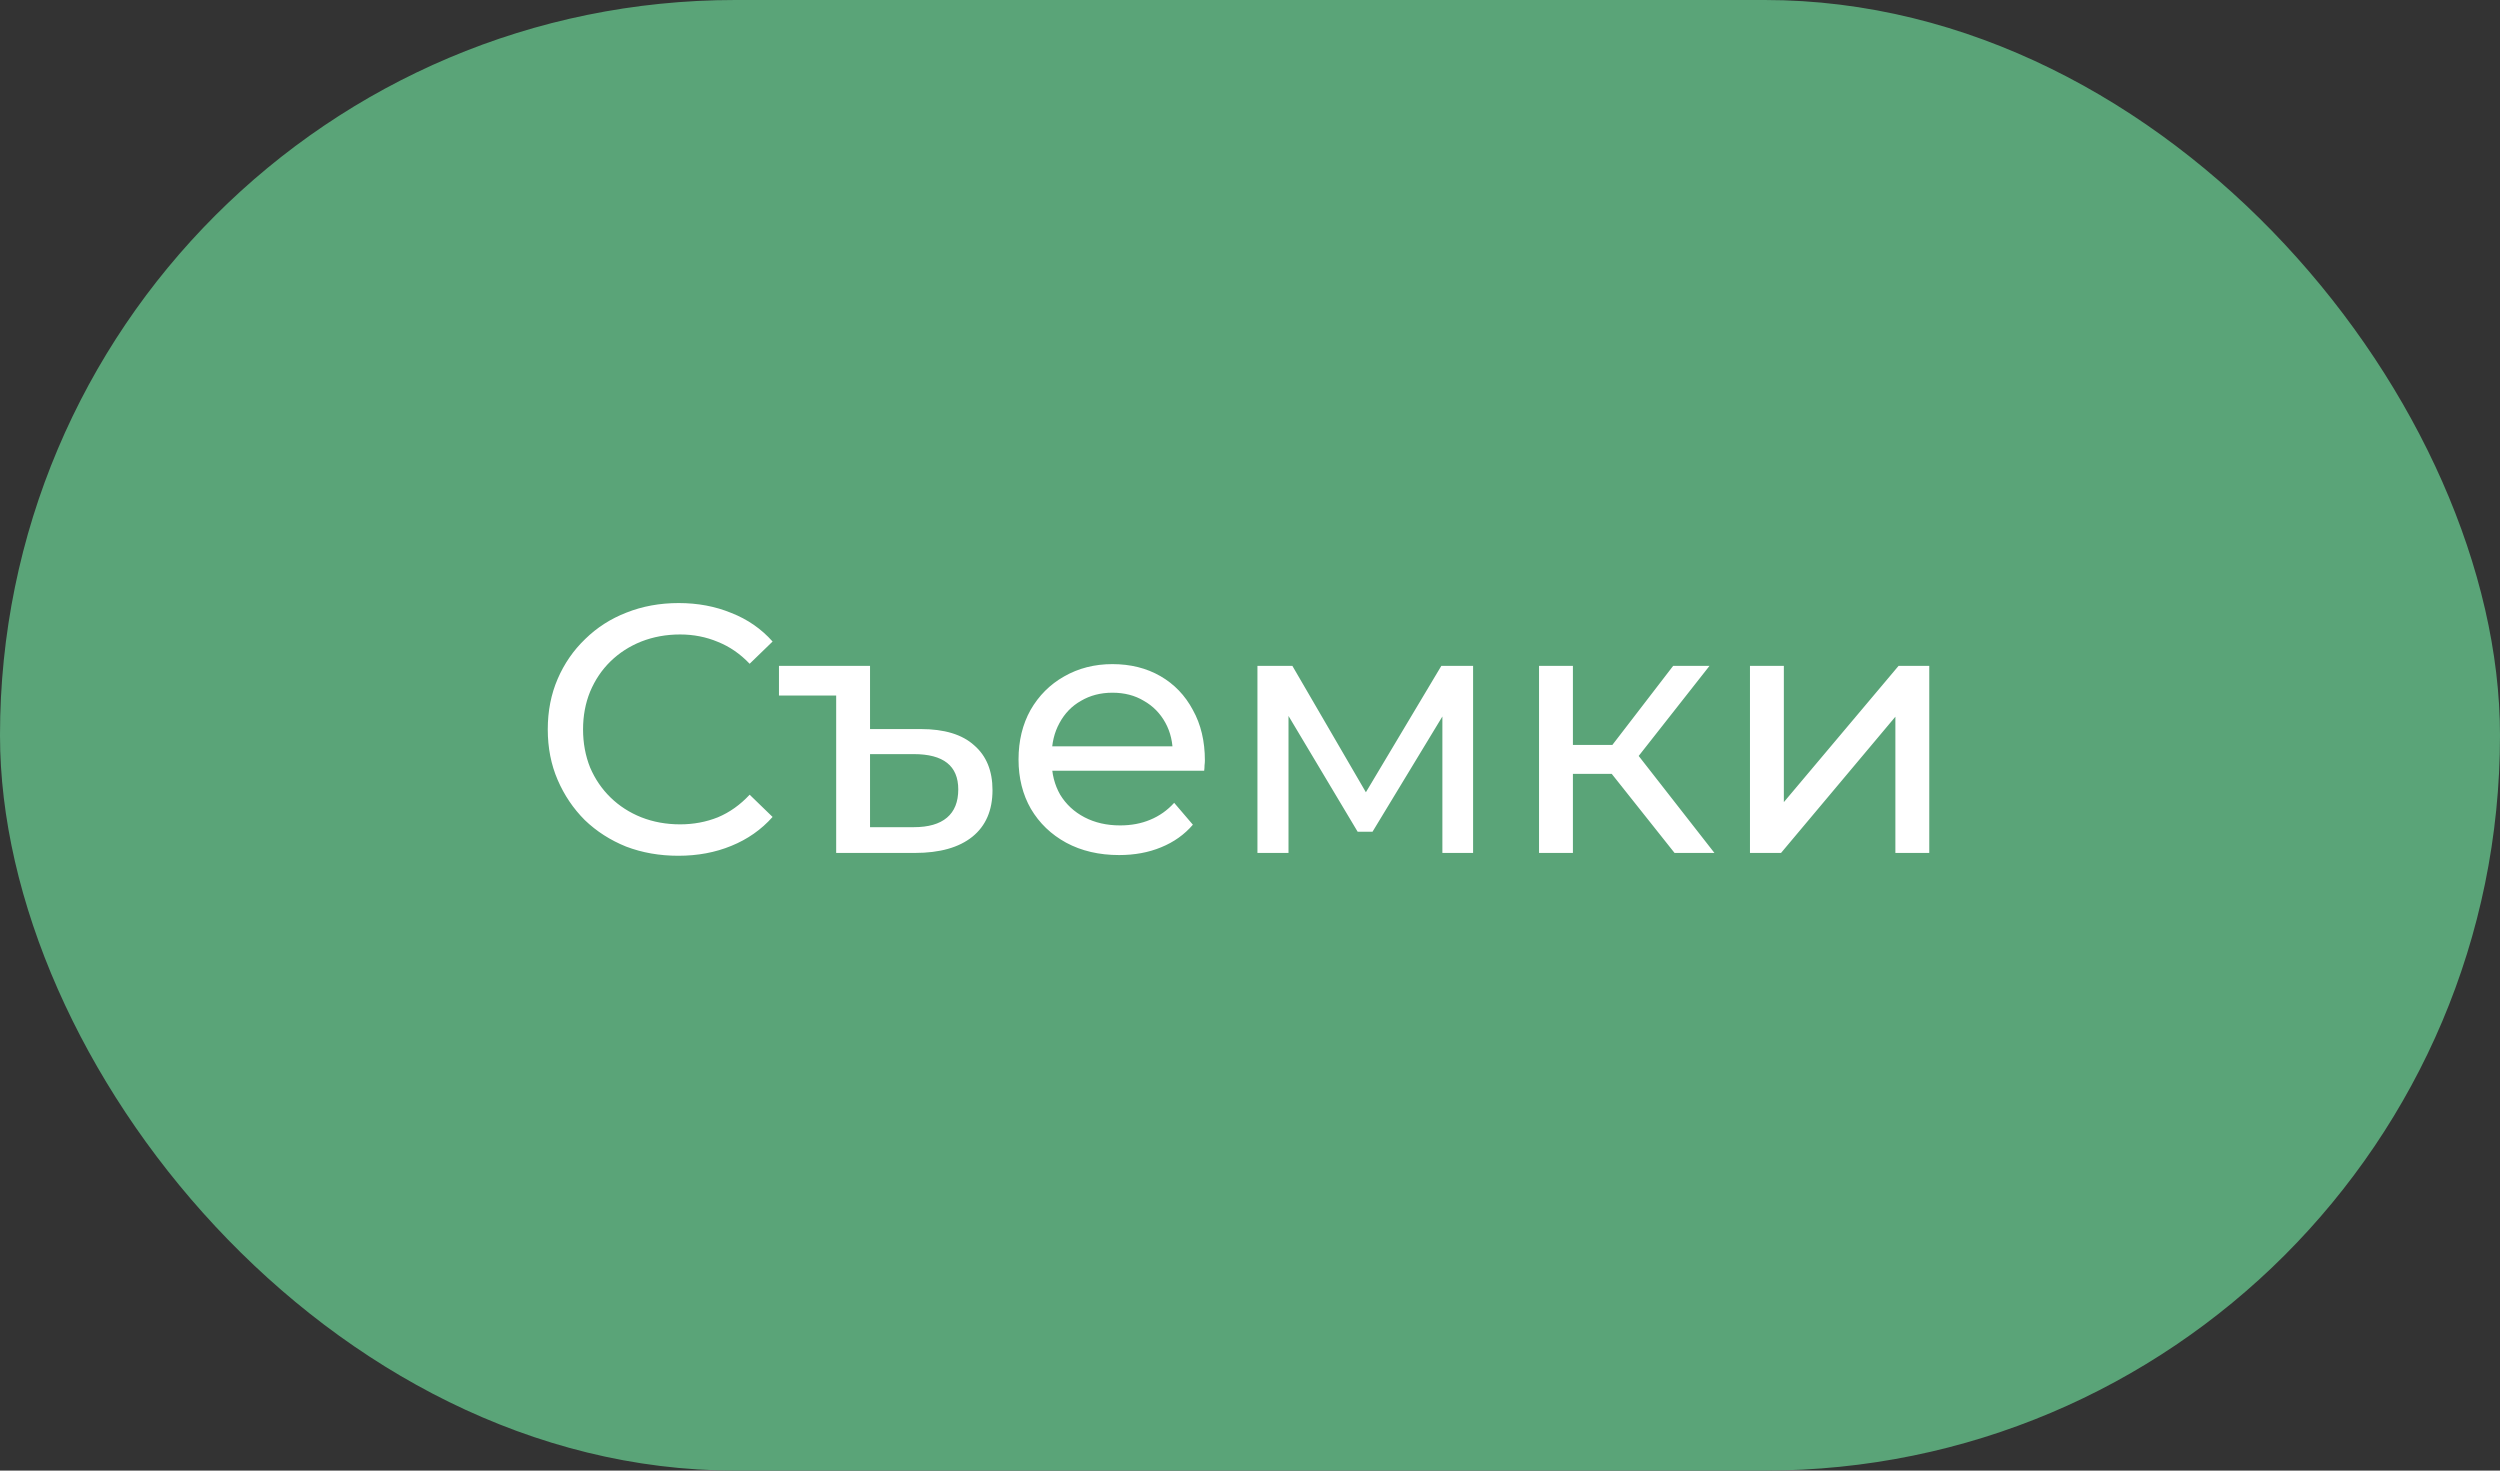 <?xml version="1.0" encoding="UTF-8"?> <svg xmlns="http://www.w3.org/2000/svg" width="85" height="50" viewBox="0 0 85 50" fill="none"><rect x="0" y="0" width="85" height="50" fill="#333333" stroke="none"/> <rect width="85" height="50" rx="25" fill="#5AA478"></rect> <path d="M23.064 29.096C22.424 29.096 21.832 28.992 21.288 28.784C20.752 28.568 20.284 28.268 19.884 27.884C19.492 27.492 19.184 27.036 18.96 26.516C18.736 25.996 18.624 25.424 18.624 24.8C18.624 24.176 18.736 23.604 18.96 23.084C19.184 22.564 19.496 22.112 19.896 21.728C20.296 21.336 20.764 21.036 21.3 20.828C21.844 20.612 22.436 20.504 23.076 20.504C23.724 20.504 24.32 20.616 24.864 20.84C25.416 21.056 25.884 21.38 26.268 21.812L25.488 22.568C25.168 22.232 24.808 21.984 24.408 21.824C24.008 21.656 23.58 21.572 23.124 21.572C22.652 21.572 22.212 21.652 21.804 21.812C21.404 21.972 21.056 22.196 20.76 22.484C20.464 22.772 20.232 23.116 20.064 23.516C19.904 23.908 19.824 24.336 19.824 24.8C19.824 25.264 19.904 25.696 20.064 26.096C20.232 26.488 20.464 26.828 20.76 27.116C21.056 27.404 21.404 27.628 21.804 27.788C22.212 27.948 22.652 28.028 23.124 28.028C23.58 28.028 24.008 27.948 24.408 27.788C24.808 27.62 25.168 27.364 25.488 27.02L26.268 27.776C25.884 28.208 25.416 28.536 24.864 28.76C24.32 28.984 23.72 29.096 23.064 29.096ZM31.309 24.788C32.109 24.788 32.714 24.972 33.121 25.34C33.538 25.7 33.745 26.208 33.745 26.864C33.745 27.552 33.517 28.08 33.062 28.448C32.605 28.816 31.953 29 31.105 29H28.43V23.648H26.485V22.64H29.581V24.788H31.309ZM31.07 28.124C31.566 28.124 31.942 28.016 32.197 27.8C32.453 27.584 32.581 27.264 32.581 26.84C32.581 26.04 32.078 25.64 31.07 25.64H29.581V28.124H31.07ZM38.05 29.072C37.37 29.072 36.77 28.932 36.25 28.652C35.738 28.372 35.338 27.988 35.05 27.5C34.77 27.012 34.63 26.452 34.63 25.82C34.63 25.188 34.766 24.628 35.038 24.14C35.318 23.652 35.698 23.272 36.178 23C36.666 22.72 37.214 22.58 37.822 22.58C38.438 22.58 38.982 22.716 39.454 22.988C39.926 23.26 40.294 23.644 40.558 24.14C40.83 24.628 40.966 25.2 40.966 25.856C40.966 25.904 40.962 25.96 40.954 26.024C40.954 26.088 40.95 26.148 40.942 26.204H35.53V25.376H40.342L39.874 25.664C39.882 25.256 39.798 24.892 39.622 24.572C39.446 24.252 39.202 24.004 38.89 23.828C38.586 23.644 38.23 23.552 37.822 23.552C37.422 23.552 37.066 23.644 36.754 23.828C36.442 24.004 36.198 24.256 36.022 24.584C35.846 24.904 35.758 25.272 35.758 25.688V25.88C35.758 26.304 35.854 26.684 36.046 27.02C36.246 27.348 36.522 27.604 36.874 27.788C37.226 27.972 37.63 28.064 38.086 28.064C38.462 28.064 38.802 28 39.106 27.872C39.418 27.744 39.69 27.552 39.922 27.296L40.558 28.04C40.27 28.376 39.91 28.632 39.478 28.808C39.054 28.984 38.578 29.072 38.05 29.072ZM42.753 29V22.64H43.941L46.677 27.344H46.197L49.005 22.64H50.085V29H49.041V23.936L49.233 24.044L46.665 28.28H46.161L43.581 23.96L43.809 23.912V29H42.753ZM56.935 29L54.475 25.904L55.423 25.328L58.291 29H56.935ZM52.327 29V22.64H53.479V29H52.327ZM53.131 26.312V25.328H55.231V26.312H53.131ZM55.519 25.952L54.451 25.808L56.887 22.64H58.123L55.519 25.952ZM59.499 29V22.64H60.651V27.272L64.551 22.64H65.595V29H64.443V24.368L60.555 29H59.499Z" fill="white"></path> </svg> 